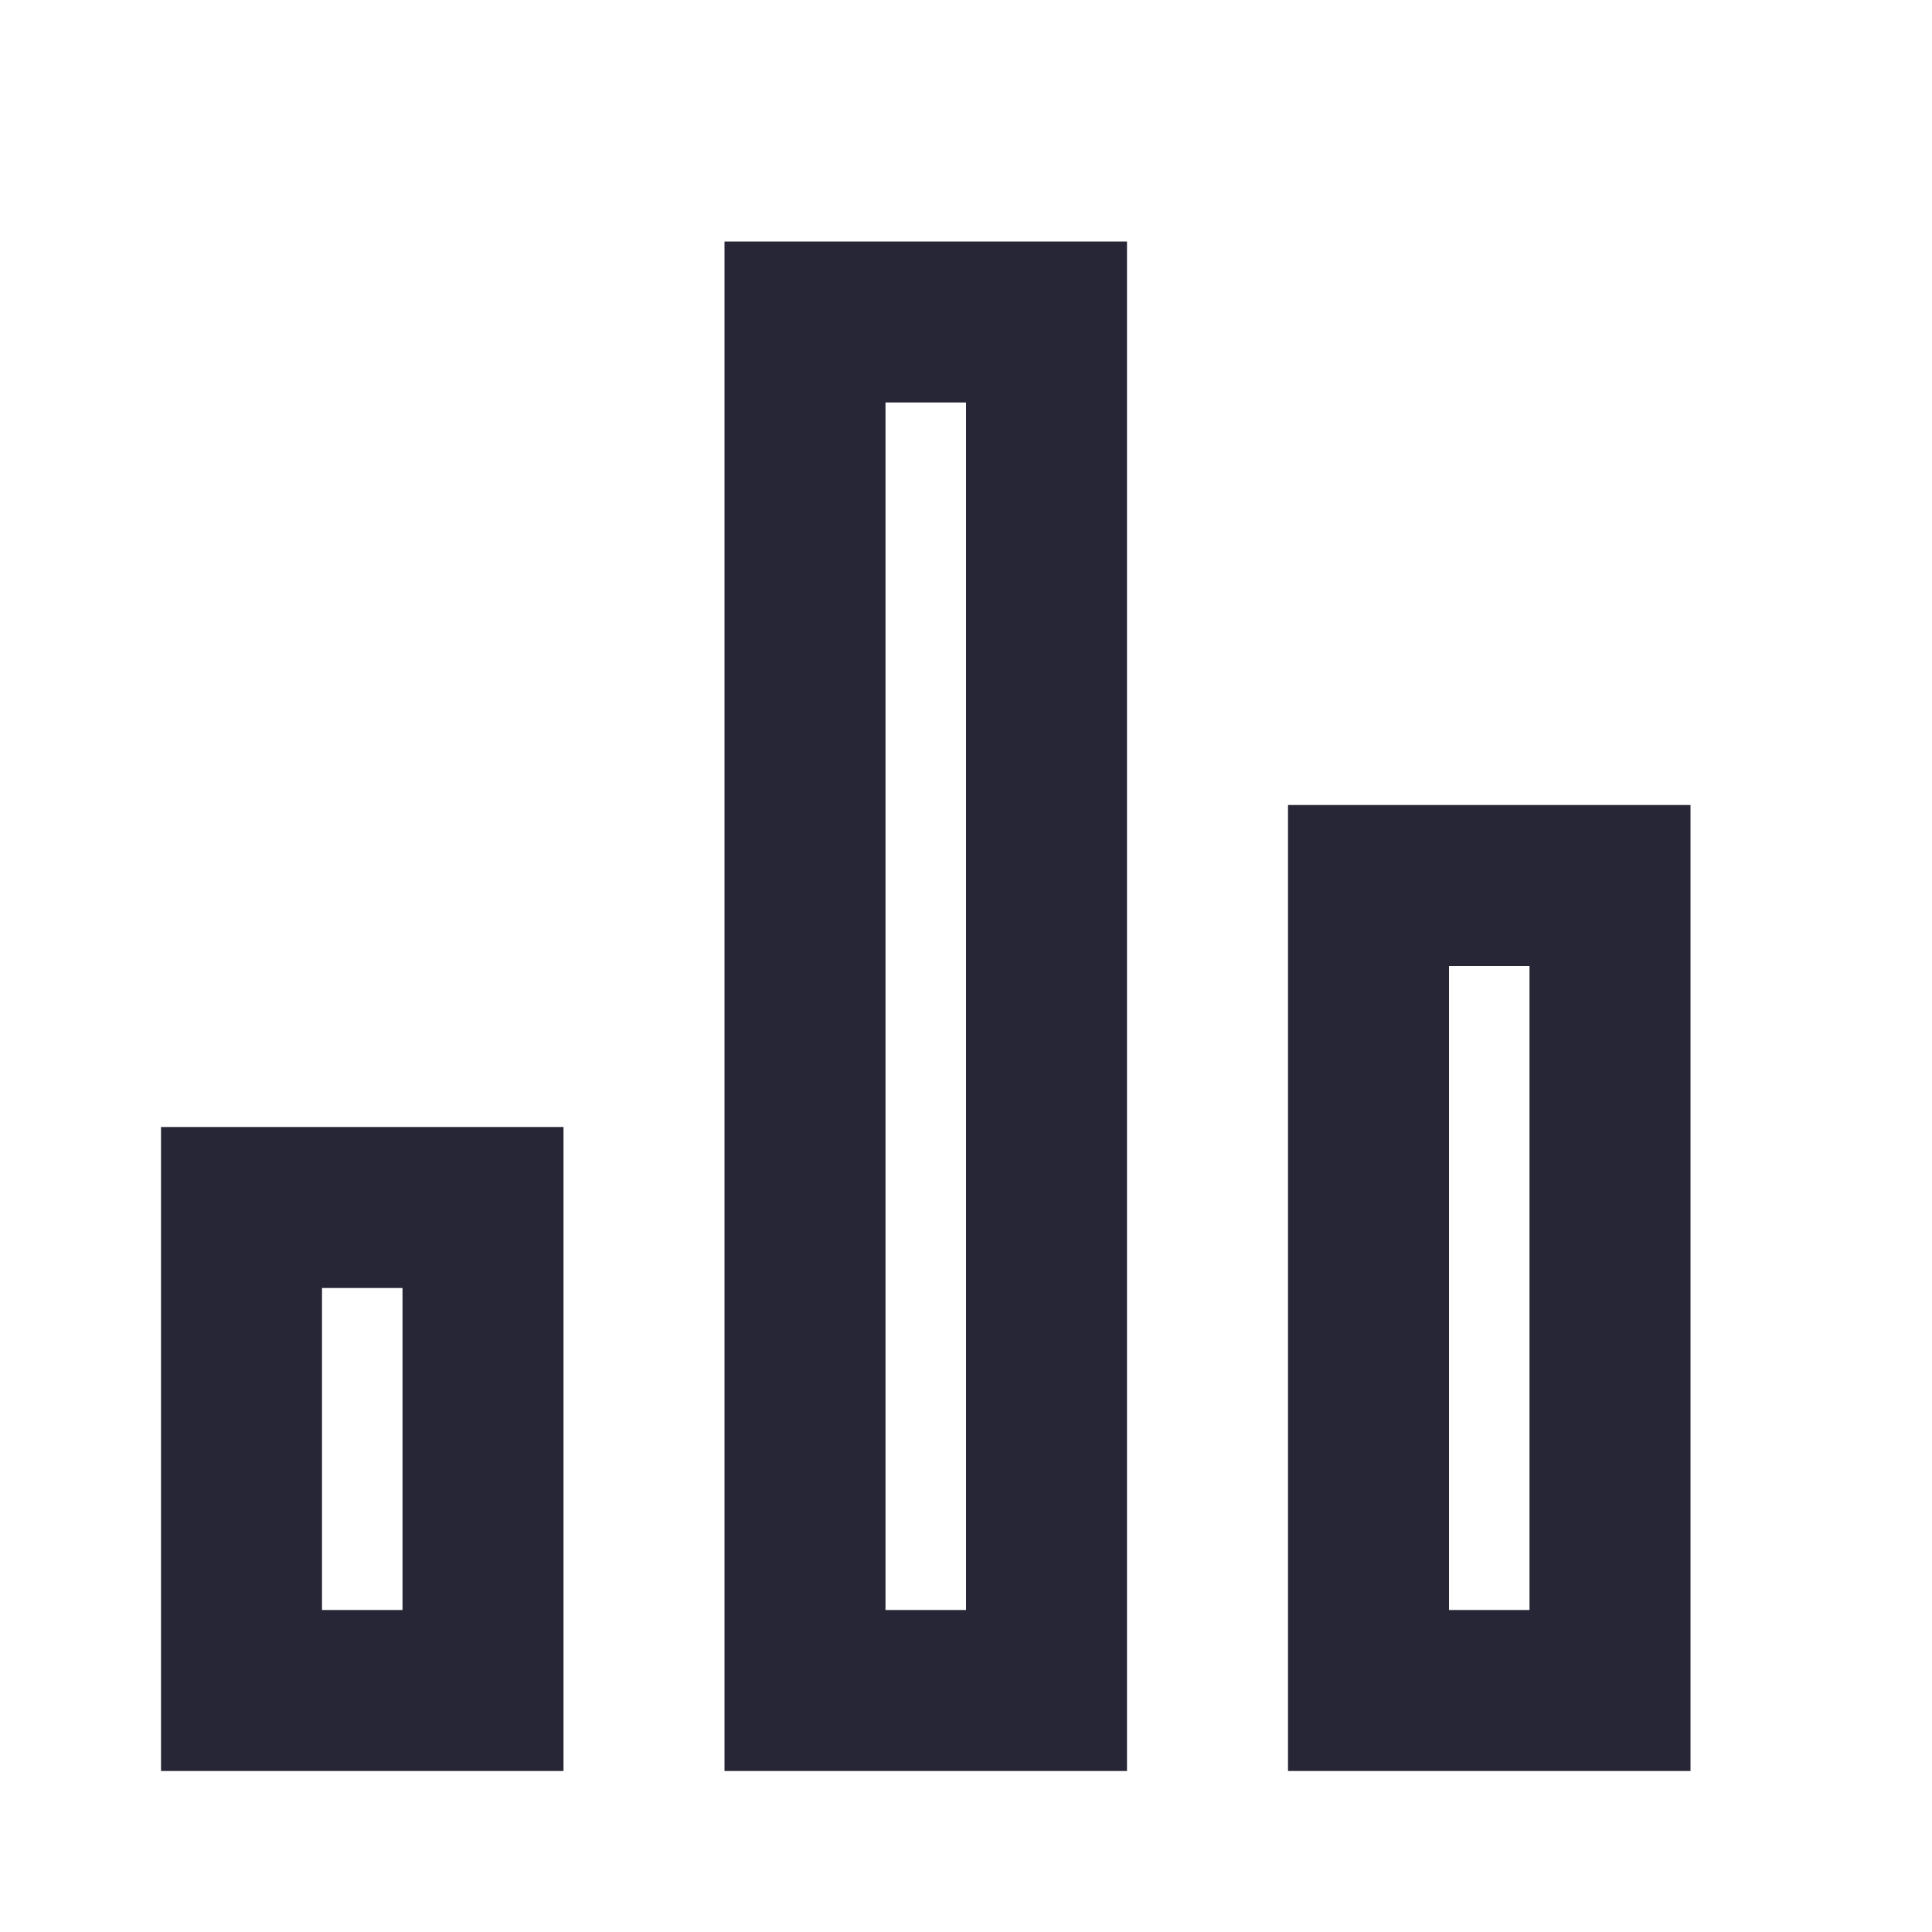 <?xml version="1.0" standalone="no"?><!DOCTYPE svg PUBLIC "-//W3C//DTD SVG 1.1//EN" "http://www.w3.org/Graphics/SVG/1.1/DTD/svg11.dtd"><svg t="1750501272491" class="icon" viewBox="0 0 1024 1024" version="1.1" xmlns="http://www.w3.org/2000/svg" p-id="6905" xmlns:xlink="http://www.w3.org/1999/xlink" width="200" height="200"><path d="M213.333 682.667l0 170.667-42.667 0 0-170.667 42.667 0zM298.667 597.333l-213.333 0c0 0 0 19.072 0 42.667l0 256c0 23.595 0 42.667 0 42.667l213.333 0c0 0 0-19.072 0-42.667l0-256c0-23.595 0-42.667 0-42.667l0 0zM512 213.333l0 640-42.667 0 0-640 42.667 0zM597.333 128l-213.333 0c0 0 0 19.072 0 42.667l0 725.333c0 23.595 0 42.667 0 42.667l213.333 0c0 0 0-19.072 0-42.667l0-725.333c0-23.595 0-42.667 0-42.667l0 0zM810.667 512l0 341.333-42.667 0 0-341.333 42.667 0zM896 426.667c0 0-19.115 0-42.667 0l-128 0c-23.552 0-42.667 0-42.667 0l0 469.333c0 23.595 0 42.667 0 42.667l213.333 0c0 0 0-19.072 0-42.667l0-469.333z" fill="#272636" p-id="6906"></path></svg>